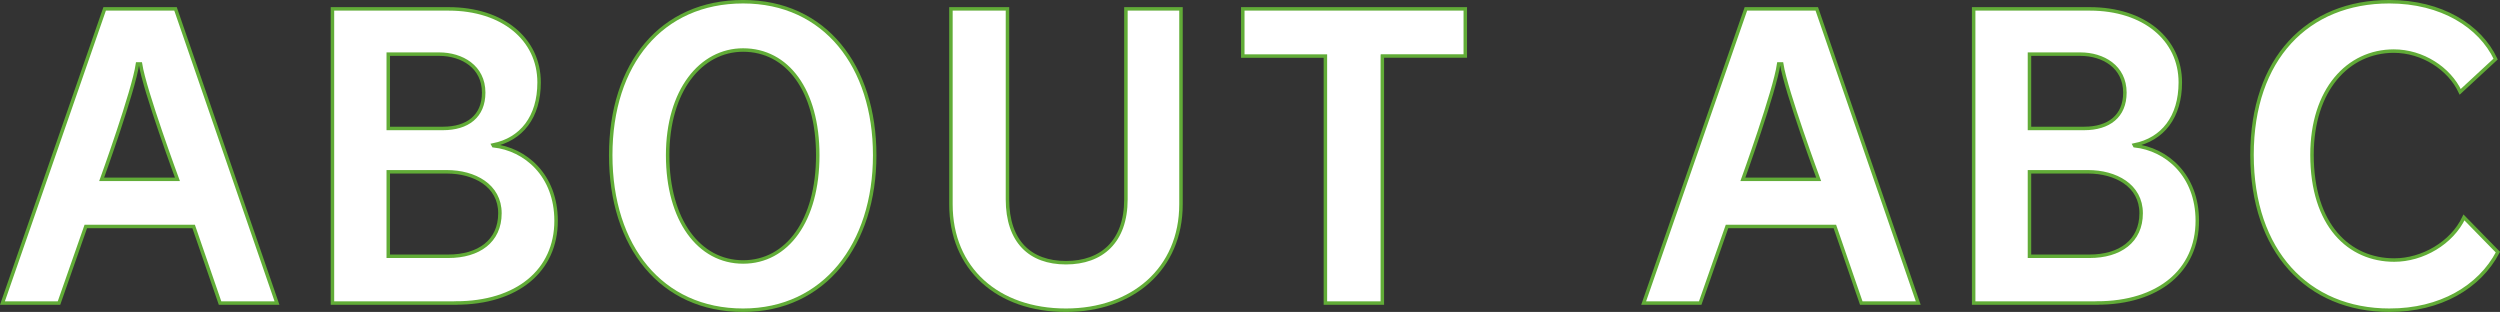 <?xml version="1.0" encoding="UTF-8"?>
<svg id="_レイヤー_2" data-name="レイヤー 2" xmlns="http://www.w3.org/2000/svg" viewBox="0 0 509.32 63.55">
  <rect x="0" y="0" width="509.32" height="63.55" fill="#333333" stroke="none"/>
  <defs>
    <style>
      .cls-1 {
        fill: #fff;
        stroke: #61ac37;
        stroke-miterlimit: 10;
        stroke-width: .71px;
      }
    </style>
  </defs>
  <g id="HM">
    <g>
      <path class="cls-1" d="m44.83,61.74l-5.38-15.6h-21.97l-5.46,15.6H.5L21.32,1.81h14.44l20.67,59.93h-11.6ZM28.62,13.03h-.61c-.77,5.45-7.3,23.51-7.3,23.51h15.44s-6.68-18.05-7.53-23.51Z"/>
      <path class="cls-1" d="m92.85,61.74h-25.12V1.81h23.66c11.06,0,18.44,6.22,18.44,14.98,0,7.07-3.61,11.6-9.37,12.75l.08.15c6.45.69,12.75,5.99,12.75,15.29,0,10.14-7.91,16.75-20.44,16.75Zm-3.38-50.71h-10.37v15.14h11.14c4.99,0,8.3-2.46,8.3-7.3,0-5.3-4.46-7.84-9.07-7.84Zm1.54,23.97h-11.91v17.21h12.22c6.22,0,10.53-3.07,10.53-8.76s-5.22-8.45-10.83-8.45Z"/>
      <path class="cls-1" d="m151.39,63.2c-16.67,0-26.97-12.98-26.97-31.58S134.72.35,151.39.35s26.81,13.14,26.81,31.27-10.22,31.58-26.81,31.58Zm0-53.01c-8.6,0-15.37,8.22-15.37,21.44s6.38,21.74,15.37,21.74,15.21-8.45,15.21-21.74-6.22-21.44-15.21-21.44Z"/>
      <path class="cls-1" d="m217.16,63.2c-13.91,0-23.43-8.45-23.43-21.59V1.81h11.52v38.8c0,8.6,4.61,12.91,11.91,12.91s12.22-4.3,12.22-12.91V1.81h11.22v39.8c0,13.21-9.91,21.59-23.43,21.59Z"/>
      <path class="cls-1" d="m281.62,11.42v50.32h-11.6V11.42h-16.83V1.81h45.33v9.6h-16.9Z"/>
      <path class="cls-1" d="m379.19,61.74l-5.38-15.6h-21.97l-5.46,15.6h-11.52L355.69,1.81h14.44l20.67,59.93h-11.6Zm-16.21-48.71h-.61c-.77,5.45-7.3,23.51-7.3,23.51h15.44s-6.68-18.05-7.53-23.51Z"/>
      <path class="cls-1" d="m427.21,61.74h-25.12V1.81h23.66c11.06,0,18.44,6.22,18.44,14.98,0,7.07-3.61,11.6-9.37,12.75l.08.15c6.45.69,12.75,5.99,12.75,15.29,0,10.14-7.91,16.75-20.44,16.75Zm-3.38-50.71h-10.37v15.14h11.14c4.99,0,8.3-2.46,8.3-7.3,0-5.3-4.46-7.84-9.07-7.84Zm1.54,23.97h-11.91v17.21h12.22c6.22,0,10.53-3.07,10.53-8.76s-5.22-8.45-10.83-8.45Z"/>
      <path class="cls-1" d="m486.84,63.2c-16.75,0-28.04-12.06-28.04-31.65S470.09.35,486.76.35c10.68,0,18.52,4.99,21.67,11.68l-7.22,6.68c-2.23-4.76-7.68-8.3-13.52-8.3-9.37,0-16.67,7.91-16.67,21.13,0,14.44,7.61,21.44,16.75,21.44,5.76,0,11.75-3.46,14.21-8.68l6.91,7.07c-3.76,7.15-11.75,11.83-22.05,11.83Z"/>
    </g>
  </g>
</svg>